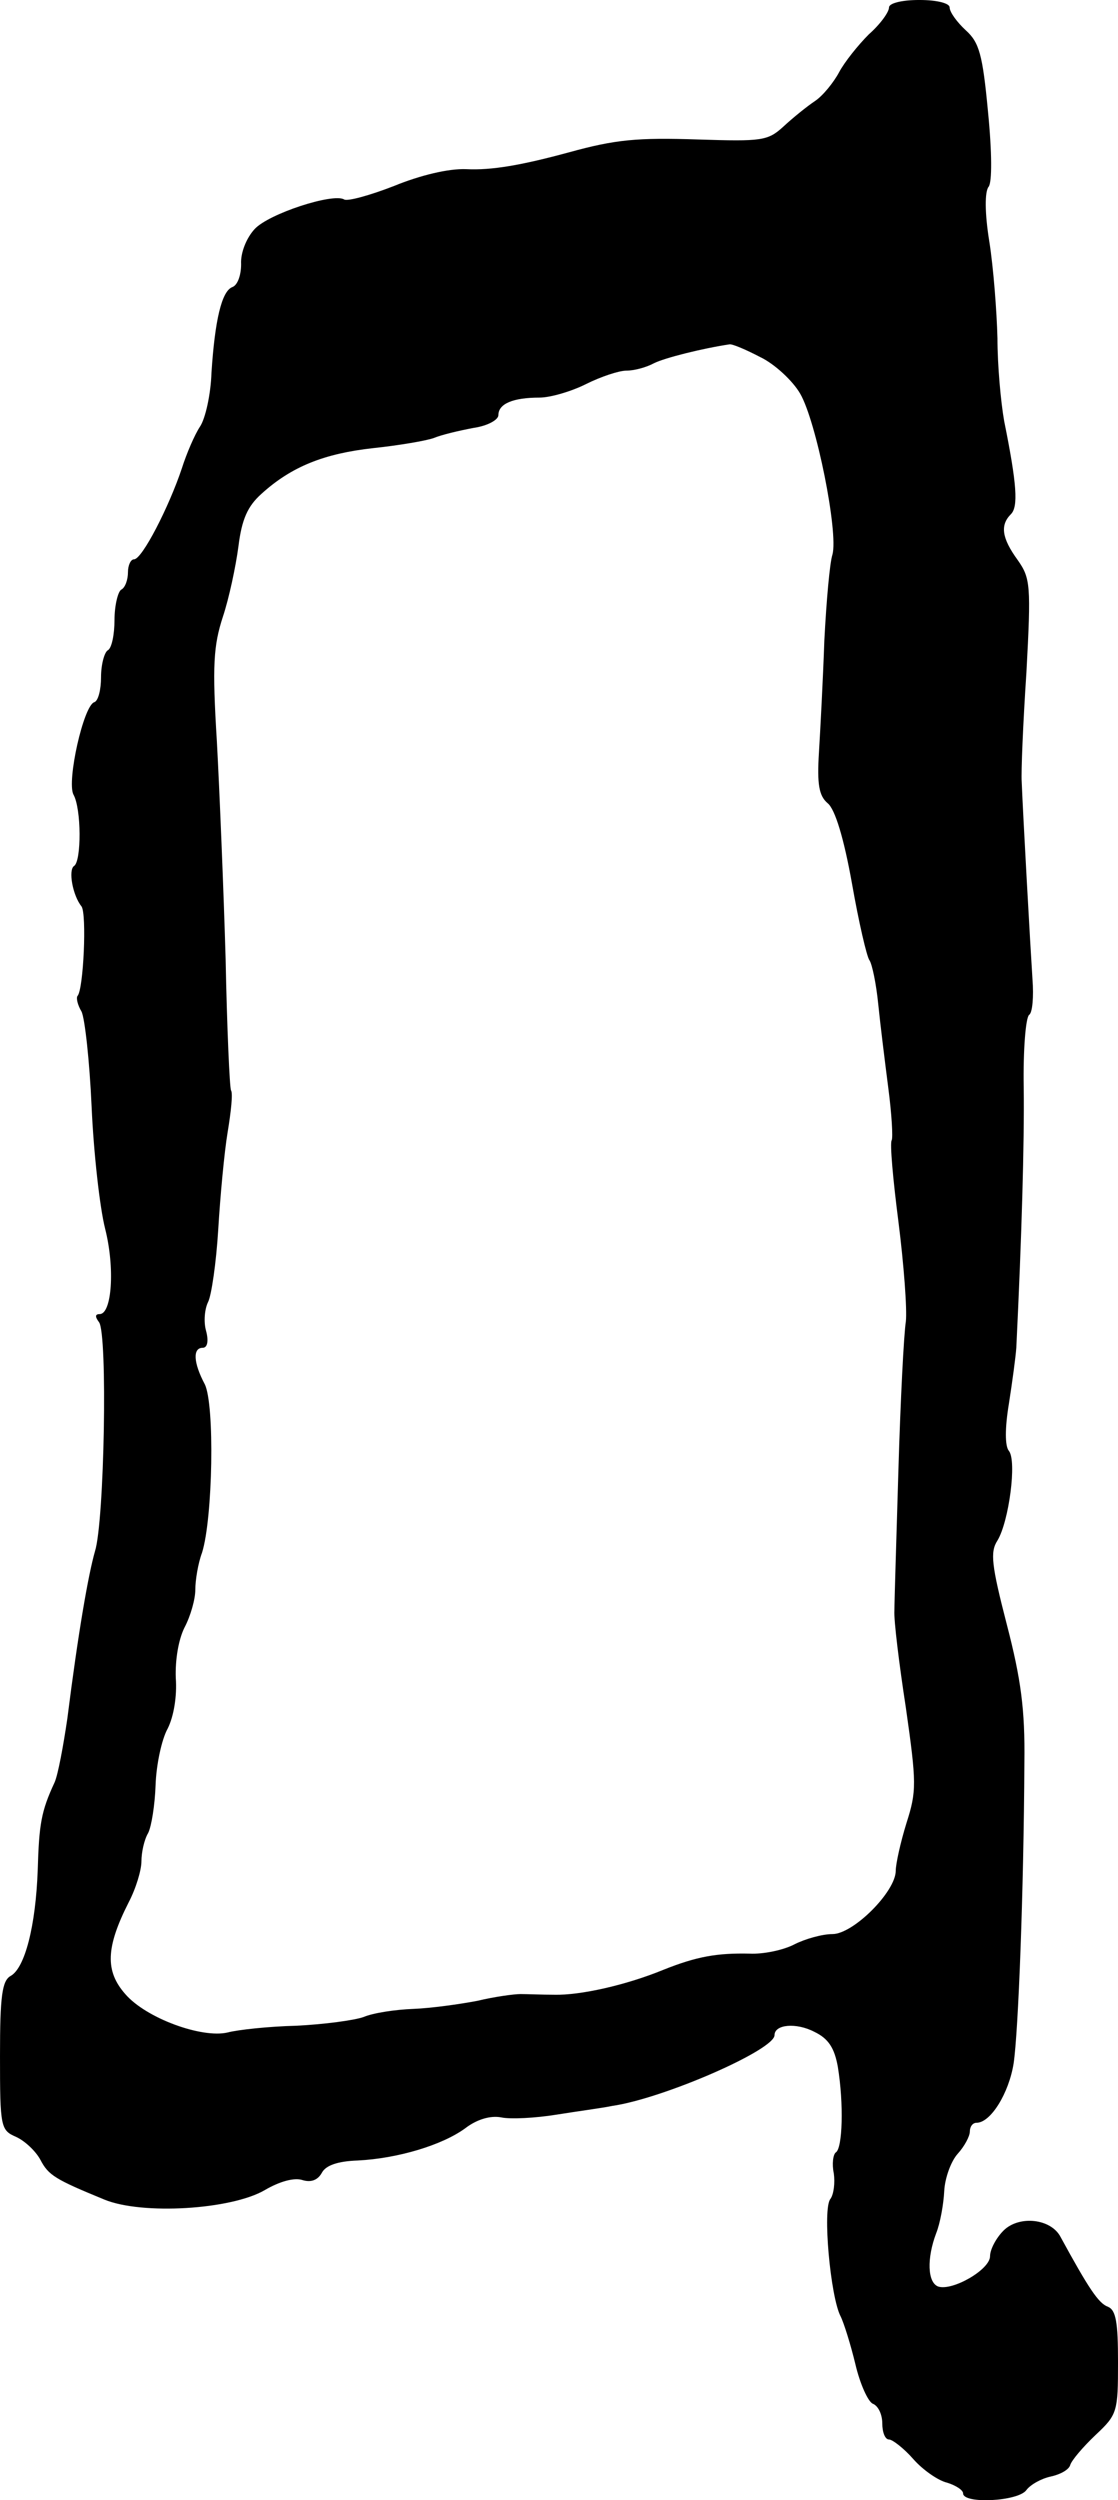 <?xml version="1.0" standalone="no"?>
<!DOCTYPE svg PUBLIC "-//W3C//DTD SVG 20010904//EN"
 "http://www.w3.org/TR/2001/REC-SVG-20010904/DTD/svg10.dtd">
<svg version="1.0" xmlns="http://www.w3.org/2000/svg"
 width="166pt" height="371pt" viewBox="0 0 166 371"
 preserveAspectRatio="xMidYMid meet">
<g transform="translate(0,371) scale(0.1,-0.1)"
fill="#000000" stroke="none">
<path d="M1320 3699 c0 -7 -13 -25 -30 -40 -16 -16 -36 -41 -44 -56 -8 -15
-24 -35 -36 -43 -12 -8 -33 -25 -47 -38 -23 -21 -32 -22 -126 -19 -91 3 -123
0 -192 -19 -70 -19 -115 -27 -153 -25 -26 1 -68 -9 -107 -25 -36 -14 -69 -23
-74 -20 -16 10 -112 -21 -133 -44 -12 -13 -21 -35 -20 -52 0 -16 -5 -31 -13
-34 -16 -6 -26 -50 -31 -127 -1 -32 -9 -68 -17 -80 -8 -12 -20 -40 -27 -62
-19 -57 -59 -135 -71 -135 -5 0 -9 -9 -9 -19 0 -11 -4 -23 -10 -26 -5 -3 -10
-24 -10 -45 0 -21 -4 -42 -10 -45 -5 -3 -10 -21 -10 -40 0 -18 -4 -35 -10 -37
-16 -5 -41 -117 -31 -137 12 -21 12 -99 1 -106 -9 -6 -2 -44 11 -60 8 -11 3
-124 -6 -133 -2 -3 0 -13 6 -23 5 -10 12 -74 15 -141 3 -68 12 -149 20 -181
15 -59 10 -127 -8 -127 -7 0 -7 -4 -1 -12 13 -17 8 -296 -6 -340 -10 -35 -25
-121 -41 -248 -6 -41 -14 -84 -19 -95 -20 -43 -23 -62 -25 -130 -3 -83 -19
-145 -40 -157 -13 -7 -16 -30 -16 -119 0 -106 1 -110 24 -120 13 -6 29 -21 36
-34 12 -23 22 -29 95 -59 56 -23 188 -15 238 14 22 13 44 19 56 15 13 -4 23 0
29 11 6 11 24 17 53 18 60 3 126 23 160 48 17 13 37 19 53 16 14 -3 51 -1 82
4 31 5 69 10 83 13 76 11 241 83 241 105 0 16 32 19 59 5 21 -10 30 -24 35
-52 9 -55 7 -121 -3 -127 -4 -3 -6 -17 -3 -31 2 -14 0 -31 -5 -38 -12 -14 0
-145 15 -174 5 -10 15 -42 22 -71 7 -30 19 -56 26 -59 8 -3 14 -16 14 -29 0
-13 4 -24 10 -24 5 0 22 -13 36 -29 14 -16 37 -32 50 -35 13 -4 24 -11 24 -16
0 -16 82 -12 94 5 6 8 22 17 36 20 14 3 27 10 29 17 2 7 19 27 38 45 32 30 33
34 33 108 0 59 -3 77 -15 82 -14 5 -29 28 -70 103 -14 28 -62 33 -85 10 -11
-11 -20 -28 -20 -38 0 -20 -56 -52 -77 -45 -16 6 -17 42 -3 79 6 15 11 43 12
63 1 19 10 44 20 55 10 11 18 26 18 33 0 7 4 13 10 13 21 0 48 44 55 88 7 47
15 254 16 447 1 78 -5 123 -26 204 -23 89 -25 108 -14 125 17 28 29 118 17
133 -6 7 -6 34 0 70 5 32 10 69 11 83 8 165 12 303 11 386 -1 56 3 104 8 108
5 3 7 27 5 53 -3 46 -14 242 -16 293 -1 14 2 87 7 162 7 130 6 140 -13 167
-24 33 -26 52 -10 68 11 11 9 44 -10 138 -5 28 -10 83 -10 123 -1 40 -6 105
-12 143 -7 43 -7 75 -1 82 5 7 5 50 -1 111 -8 85 -13 103 -33 121 -13 12 -24
27 -24 34 0 6 -18 11 -45 11 -27 0 -45 -5 -45 -11z m-191 -519 c21 -10 48 -35
59 -54 24 -41 57 -206 48 -239 -4 -12 -9 -69 -12 -127 -2 -58 -6 -133 -8 -166
-3 -48 0 -65 13 -76 11 -9 24 -52 36 -119 10 -57 22 -109 26 -114 4 -6 10 -35
13 -65 3 -30 10 -86 15 -125 5 -38 7 -73 5 -77 -3 -4 2 -59 10 -121 8 -63 13
-130 11 -148 -3 -19 -8 -117 -11 -219 -3 -102 -6 -196 -6 -210 -1 -14 7 -79
17 -144 16 -112 16 -124 1 -171 -9 -29 -16 -61 -16 -71 0 -31 -63 -94 -94 -94
-15 0 -40 -7 -56 -15 -17 -9 -47 -15 -67 -14 -48 1 -78 -4 -128 -24 -56 -23
-124 -38 -162 -37 -18 0 -41 1 -50 1 -10 0 -39 -4 -64 -10 -26 -5 -69 -11 -95
-12 -27 -1 -60 -6 -74 -12 -14 -5 -59 -11 -100 -13 -41 -1 -87 -6 -102 -10
-38 -9 -121 21 -152 57 -30 34 -29 69 5 136 11 21 19 48 19 61 0 13 4 32 10
42 5 10 10 42 11 71 1 30 9 68 18 84 9 18 14 48 12 75 -1 27 4 57 13 75 9 17
16 42 16 56 0 14 4 39 10 55 16 51 19 220 4 250 -17 32 -18 54 -3 54 7 0 9 10
5 25 -4 14 -2 33 3 43 5 10 12 58 15 107 3 50 9 115 14 145 5 30 8 58 5 62 -2
4 -6 92 -8 195 -3 103 -9 249 -13 323 -7 113 -5 142 9 185 9 27 19 74 23 104
5 41 14 60 34 78 45 41 94 60 166 68 38 4 79 11 90 15 12 5 38 11 59 15 21 3
37 12 37 19 0 17 22 26 61 26 16 0 47 9 69 20 22 11 49 20 60 20 12 0 30 5 41
11 16 8 72 22 112 28 4 1 25 -8 46 -19z"/>
</g>
</svg>
